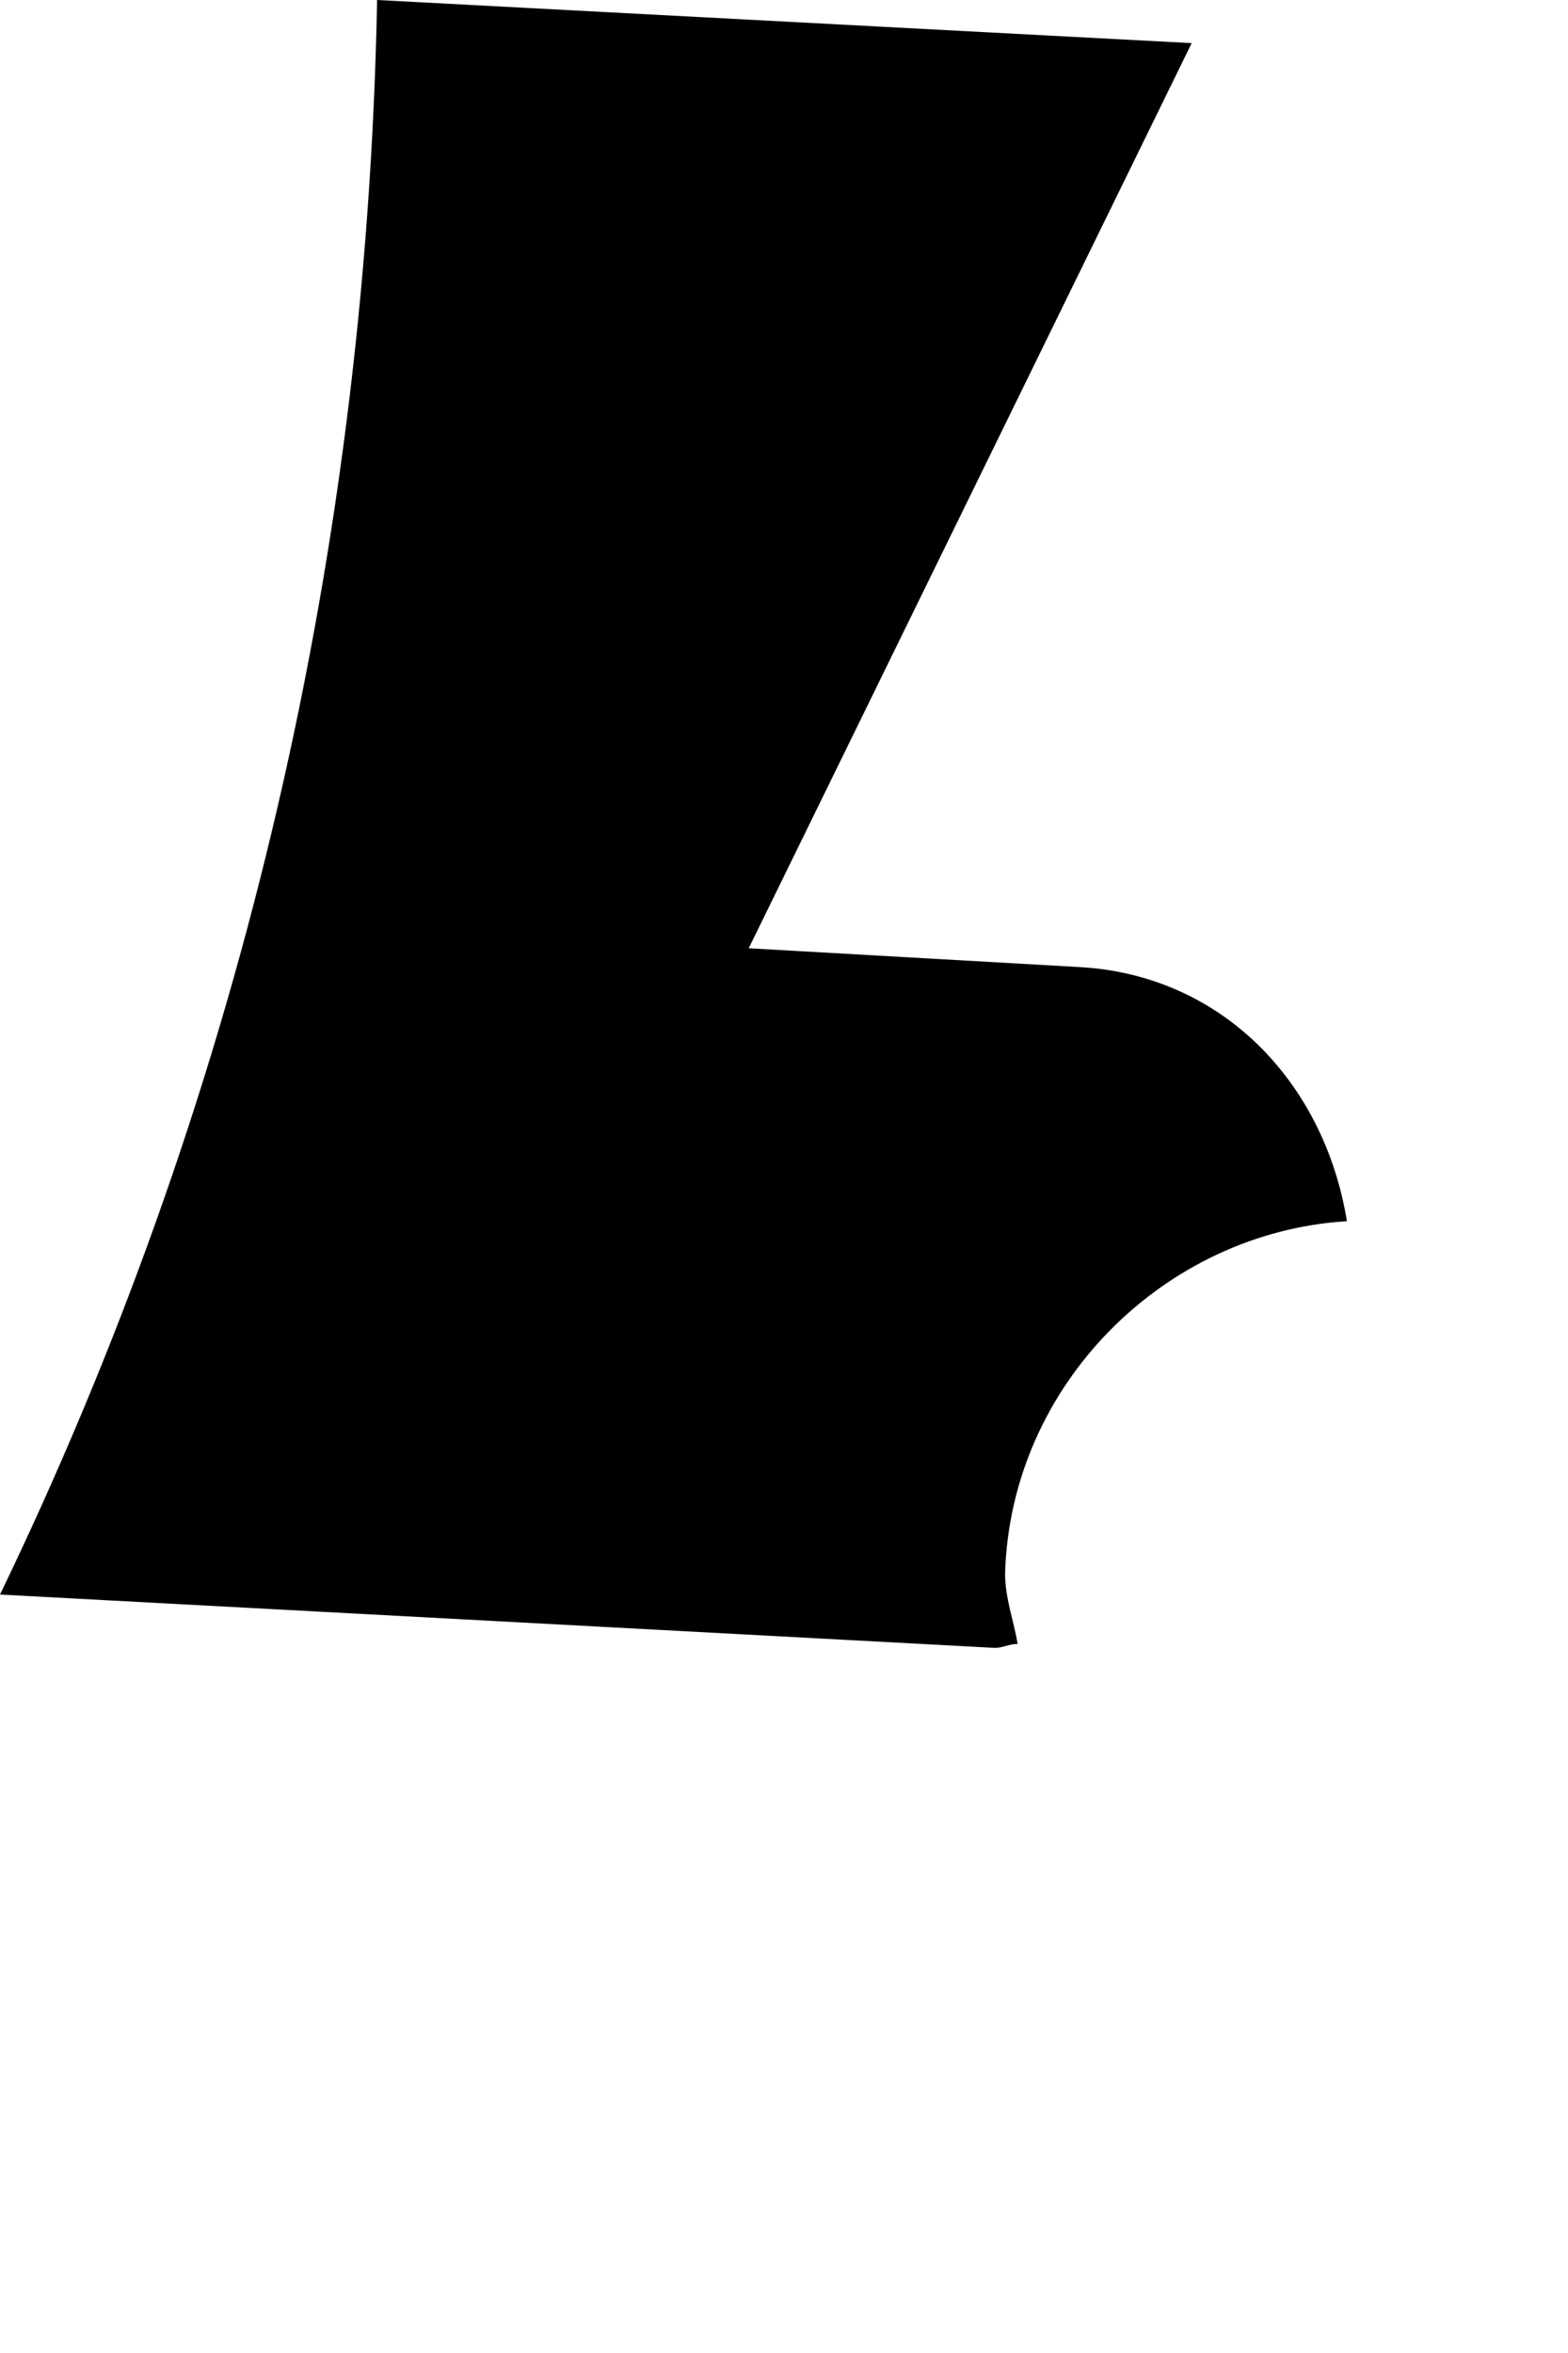 <?xml version="1.0" encoding="utf-8"?>
<svg xmlns="http://www.w3.org/2000/svg" fill="none" height="100%" overflow="visible" preserveAspectRatio="none" style="display: block;" viewBox="0 0 2 3" width="100%">
<path d="M1.269 2.101C1.279 2.101 1.287 2.096 1.298 2.096C1.293 2.066 1.282 2.038 1.282 2.006C1.289 1.765 1.486 1.571 1.718 1.557C1.689 1.379 1.558 1.243 1.377 1.233L0.955 1.209L1.52 0.055L0.481 0C0.467 0.734 0.296 1.42 0 2.033L1.269 2.101Z" fill="black" id="Path 277"/>
</svg>